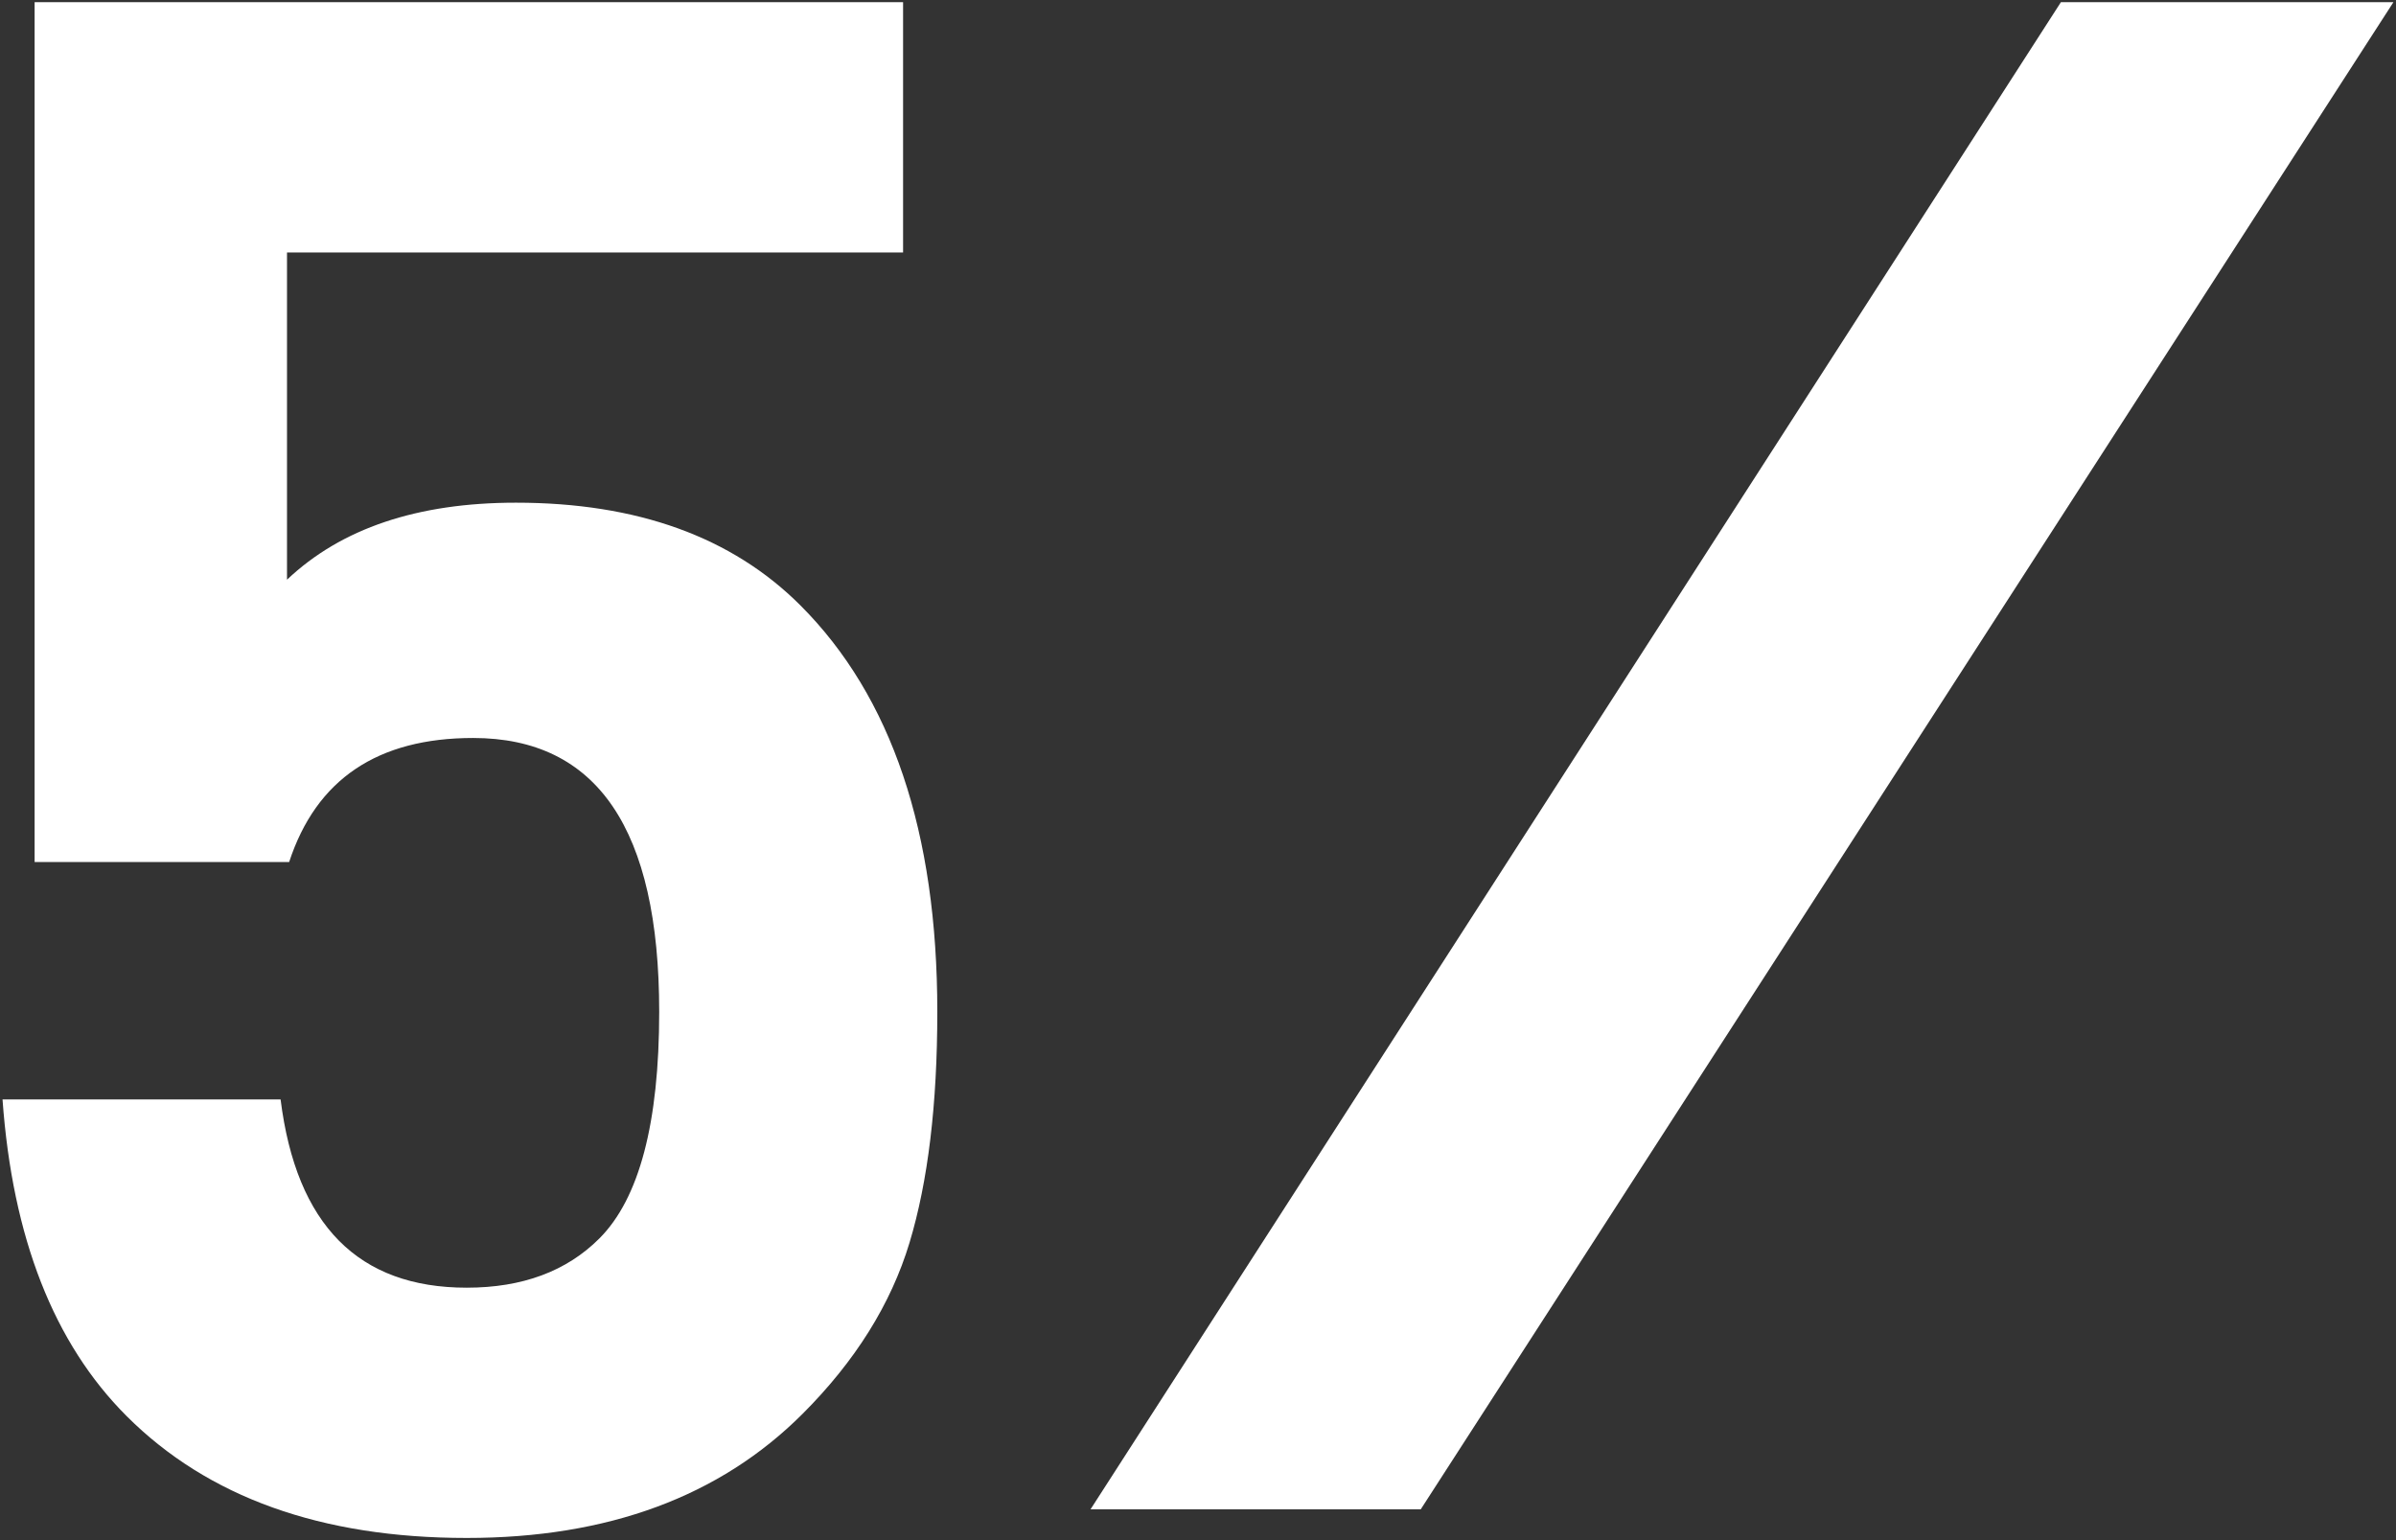 <svg width="56" height="36" viewBox="0 0 56 36" fill="none" xmlns="http://www.w3.org/2000/svg">
<rect x="0" y="0" width="56" height="36" fill="#333333" stroke="none"/>
<path d="M21.907 23.649C21.907 25.816 21.69 27.616 21.257 29.049C20.824 30.482 19.99 31.816 18.757 33.049C16.824 34.982 14.207 35.949 10.908 35.949C7.508 35.949 4.858 34.999 2.958 33.099C1.258 31.399 0.292 28.932 0.059 25.699H6.558C6.925 28.632 8.375 30.099 10.908 30.099C12.208 30.099 13.241 29.716 14.008 28.949C14.941 28.016 15.407 26.249 15.407 23.649C15.407 19.383 13.957 17.25 11.058 17.25C8.825 17.25 7.391 18.216 6.758 20.15H0.809V0.051H21.107V5.901H6.708V13.55C7.975 12.35 9.758 11.75 12.058 11.75C14.891 11.75 17.107 12.55 18.707 14.15C20.84 16.283 21.907 19.45 21.907 23.649Z" fill="white"/>
<path d="M48.168 0.051L25.488 35.28H33.206L55.94 0.051H48.168Z" fill="white"/>
</svg>
